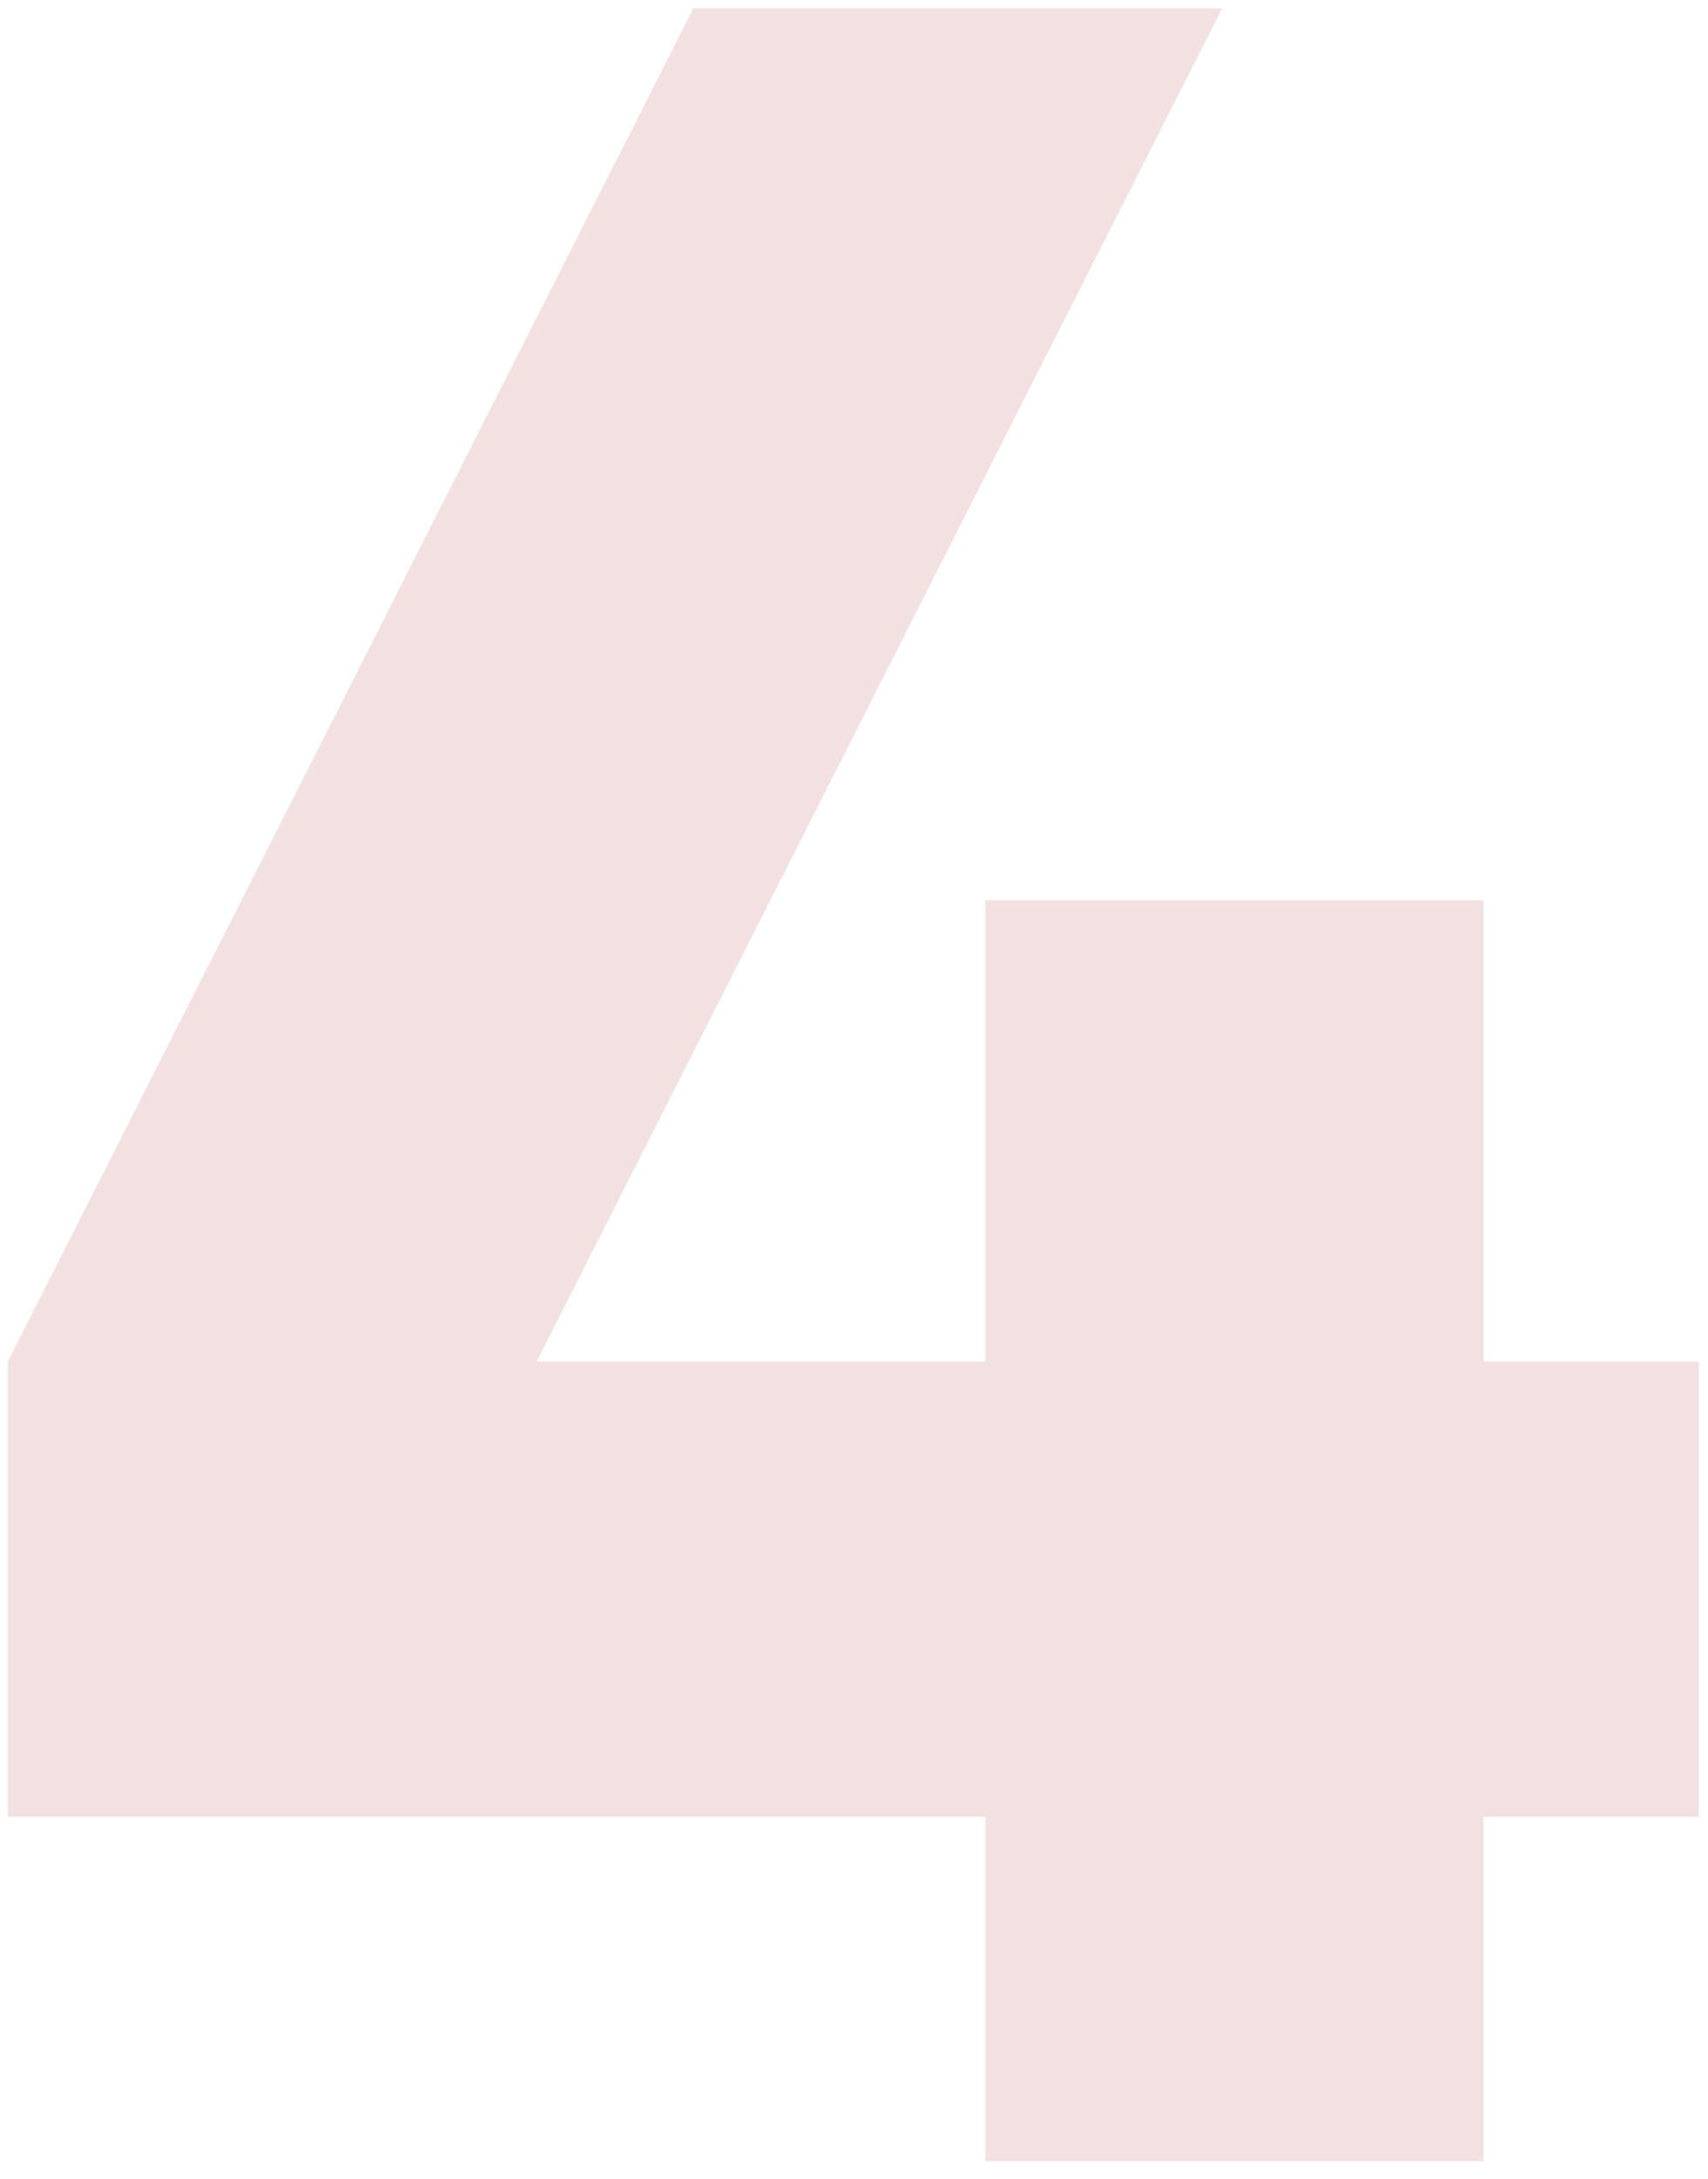 <?xml version="1.0" encoding="UTF-8"?> <svg xmlns="http://www.w3.org/2000/svg" width="40" height="51" viewBox="0 0 40 51" fill="none"> <path opacity="0.15" d="M39.782 31.874H34.742V21.074H23.078V31.874H12.566L28.622 0.194H16.238L0.182 31.874V42.53H23.078V50.594H34.742V42.53H39.782V31.874Z" fill="#B33737"></path> </svg> 